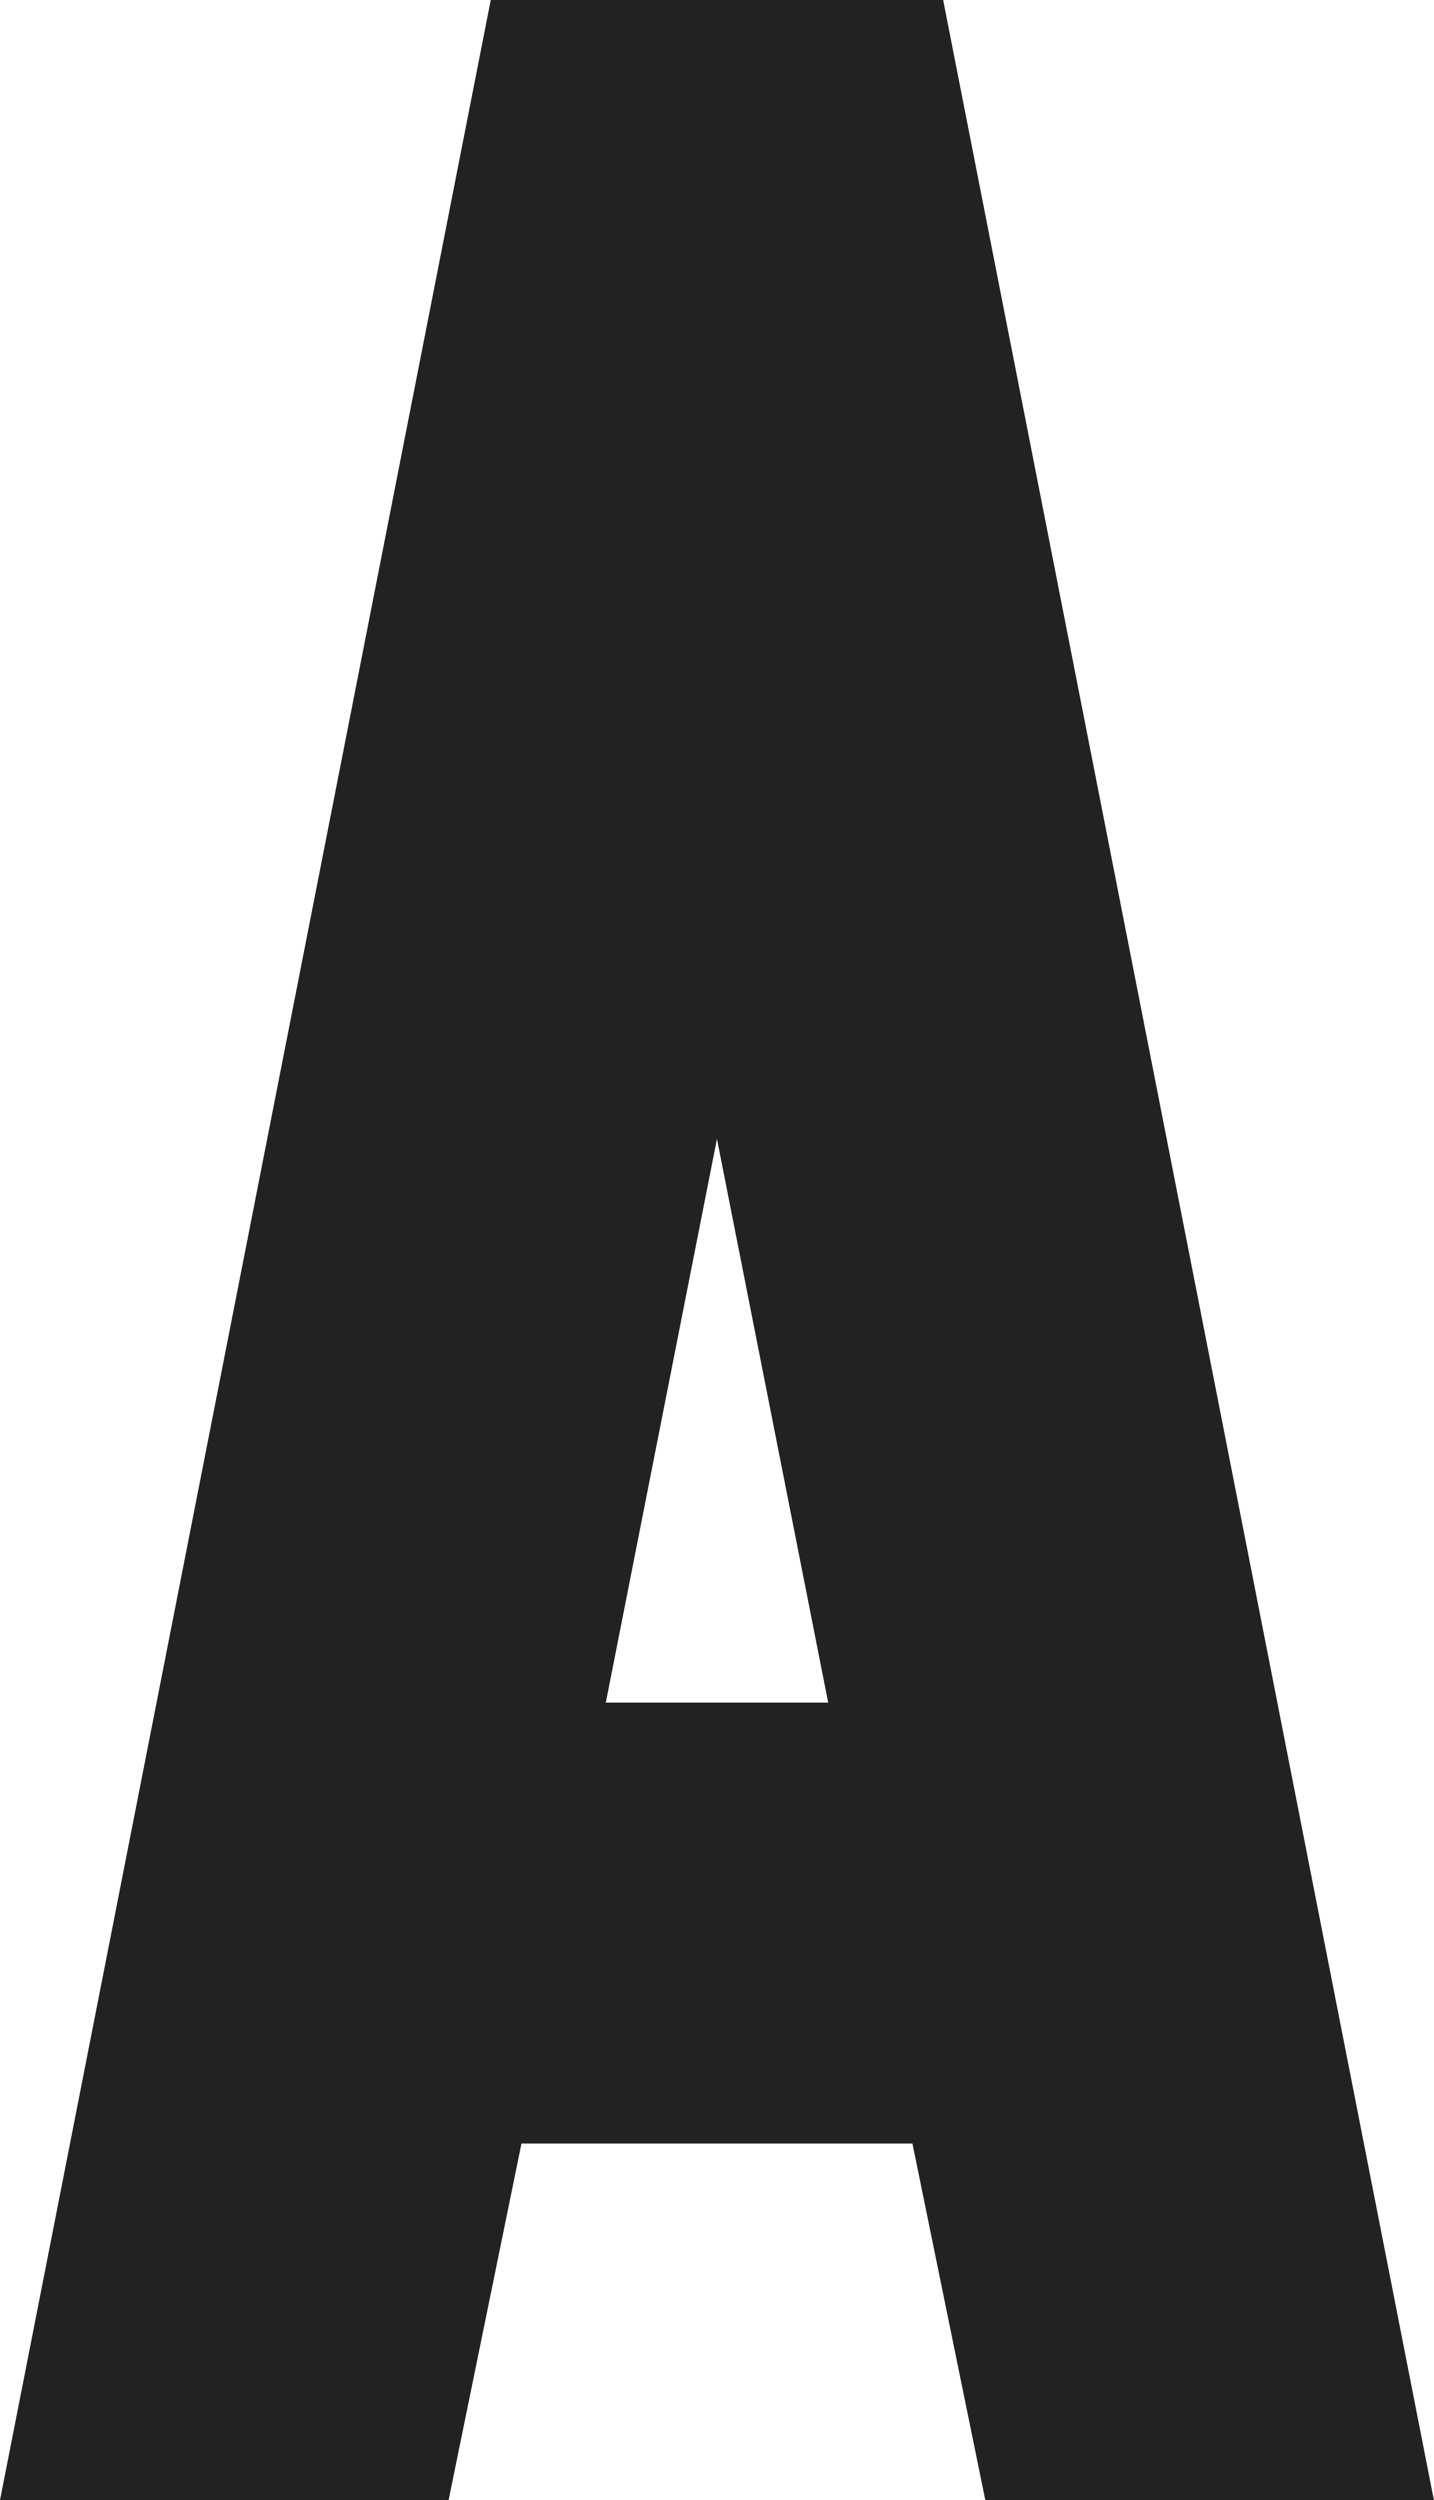 <?xml version="1.0" encoding="UTF-8"?><svg id="Capa_2" xmlns="http://www.w3.org/2000/svg" width="157.79" height="275.08" viewBox="0 0 157.79 275.08"><g id="fondo"><path d="M54,0h49.78l54,275.08h-49.36l-8.02-39.24H57.38l-8.02,39.24H0L54,0Zm24.89,125.31l-12.23,62.02h24.47l-12.24-62.02Z" style="fill:#222225;"/></g></svg>